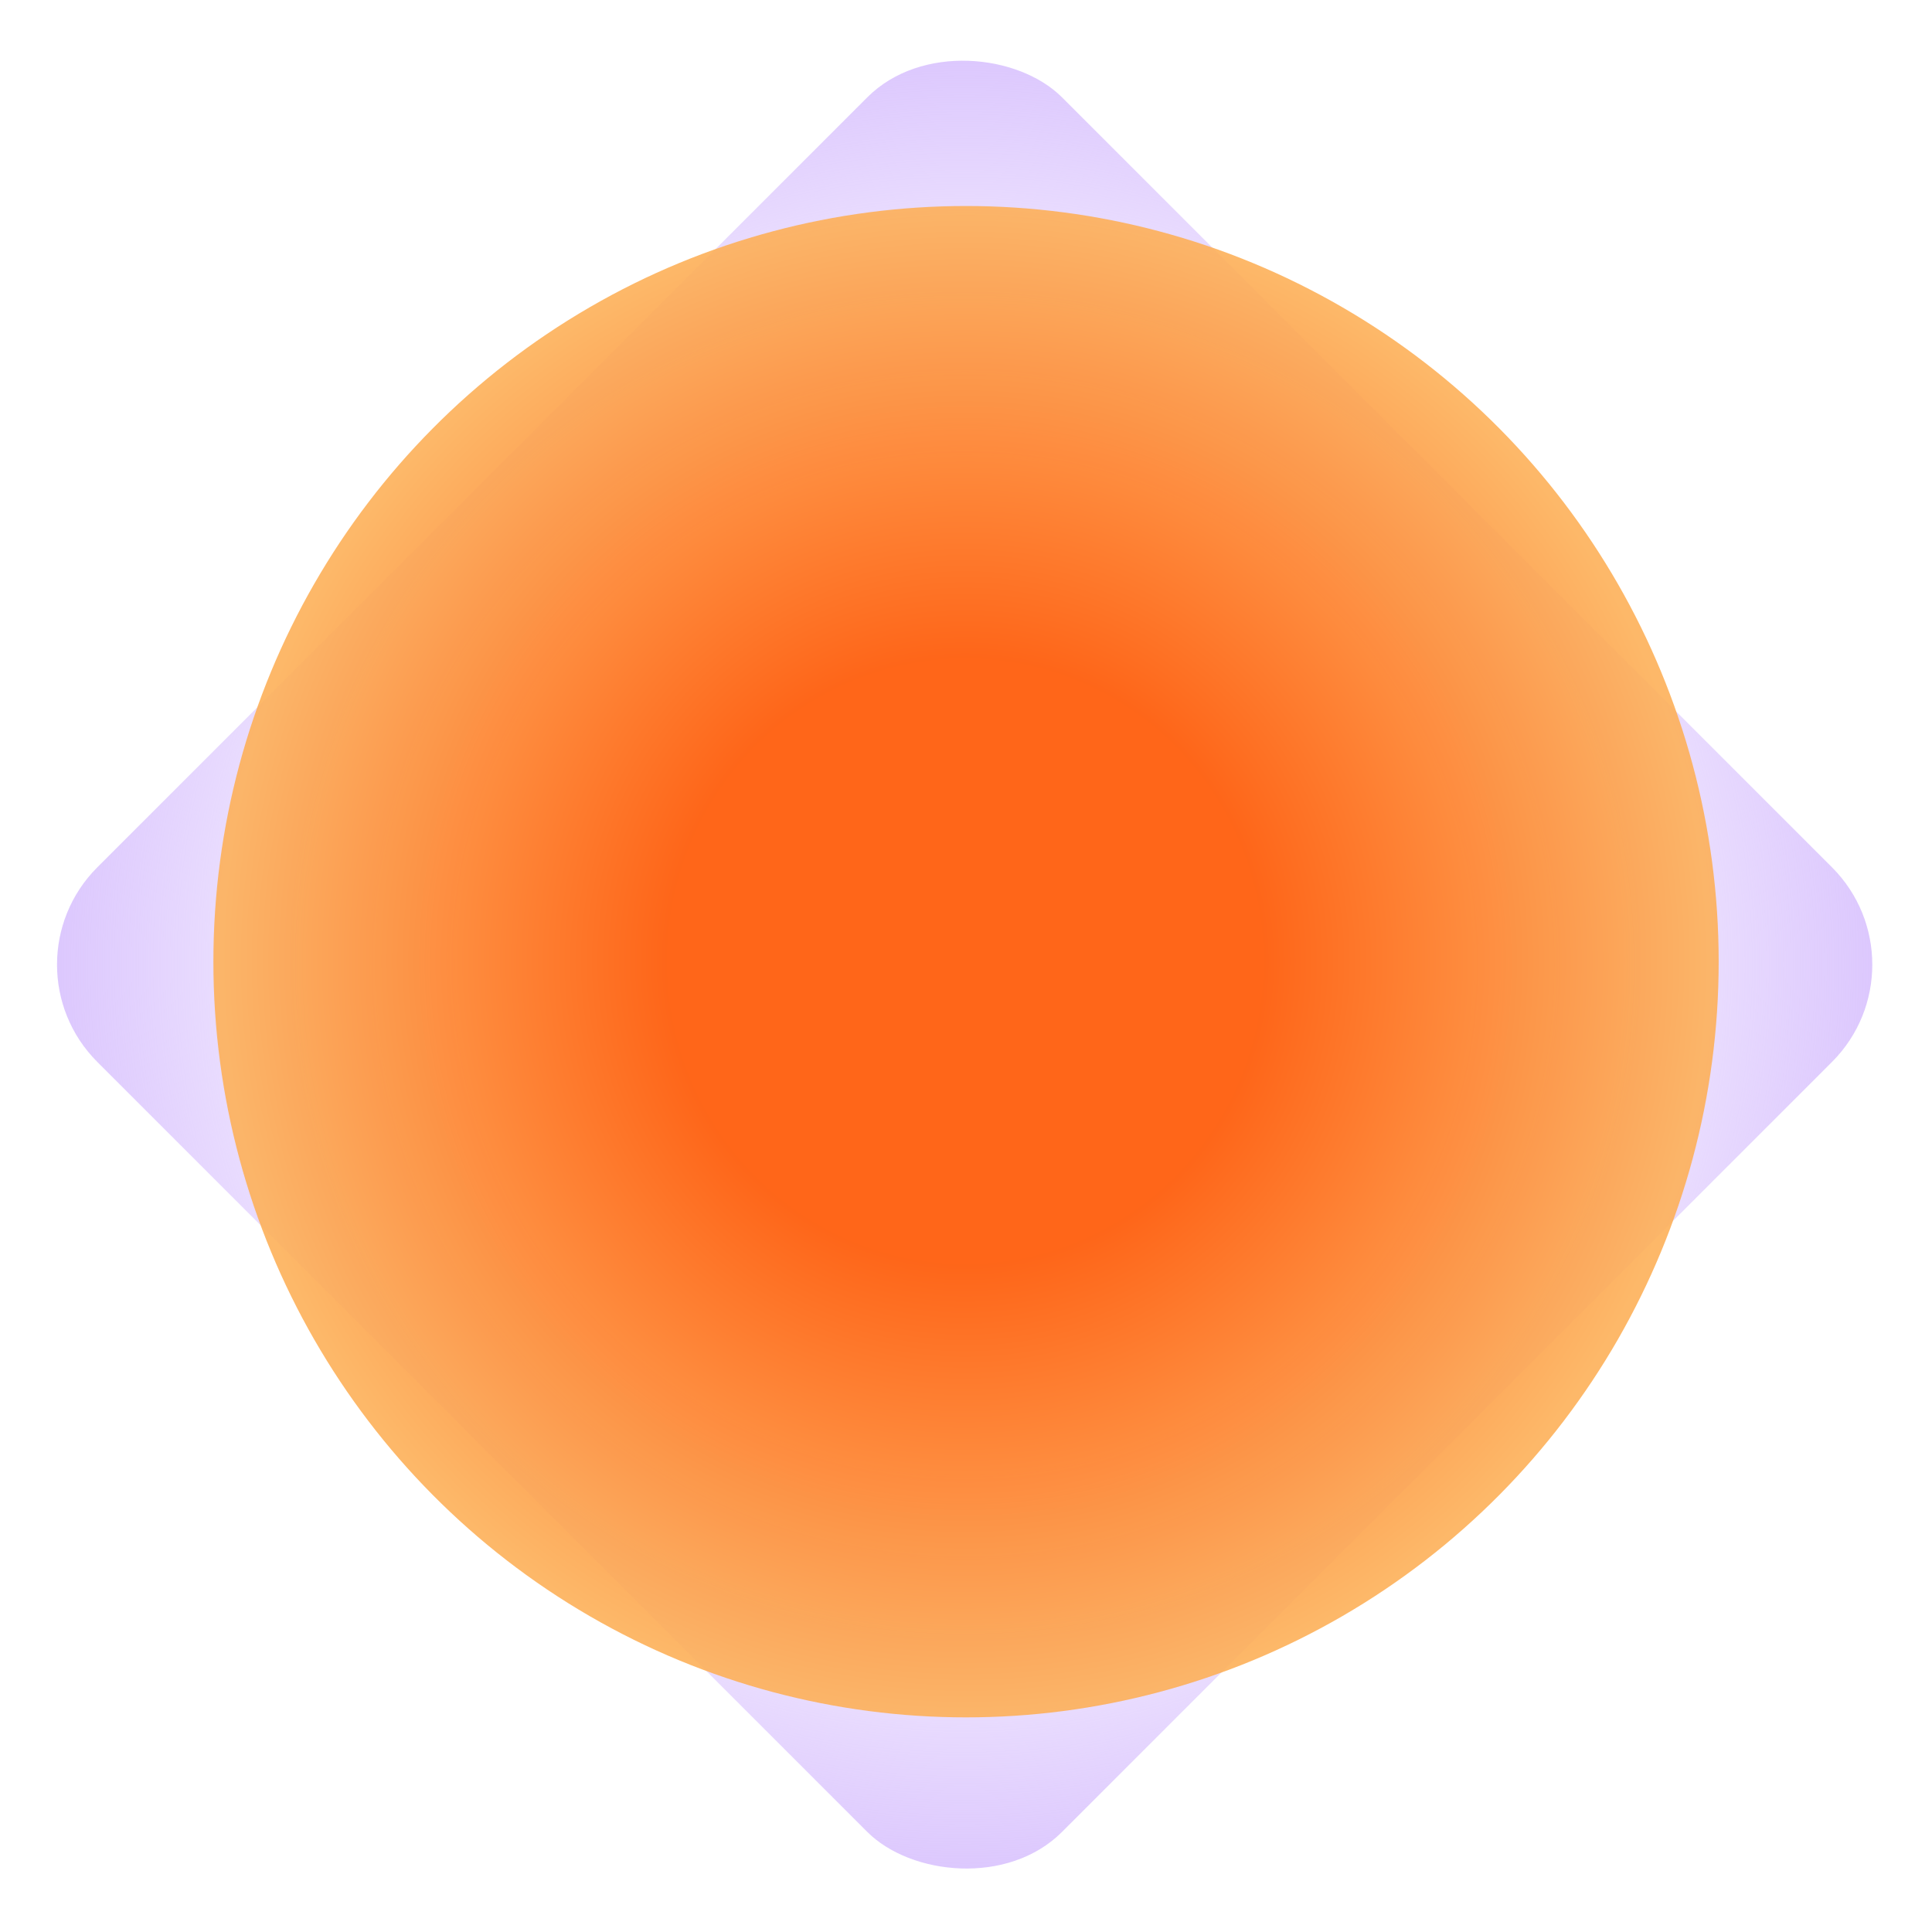 <?xml version="1.0" encoding="UTF-8"?> <svg xmlns="http://www.w3.org/2000/svg" width="407" height="407" viewBox="0 0 407 407" fill="none"><rect y="203.211" width="287.392" height="287.392" rx="29" transform="rotate(-45 0 203.211)" fill="url(#paint0_radial_717_50473)"></rect><ellipse opacity="0.9" cx="203.507" cy="202.592" rx="158.554" ry="159.194" fill="url(#paint1_radial_717_50473)"></ellipse><defs><radialGradient id="paint0_radial_717_50473" cx="0" cy="0" r="1" gradientUnits="userSpaceOnUse" gradientTransform="translate(143.696 346.907) rotate(90) scale(226.675)"><stop offset="0.433" stop-color="#CEB1FD" stop-opacity="0"></stop><stop offset="1" stop-color="#CEB1FD"></stop></radialGradient><radialGradient id="paint1_radial_717_50473" cx="0" cy="0" r="1" gradientUnits="userSpaceOnUse" gradientTransform="translate(203.353 202.492) rotate(90) scale(159.213 157.91)"><stop offset="0.4" stop-color="#FF5500"></stop><stop offset="1" stop-color="#FDB159"></stop></radialGradient></defs></svg> 
